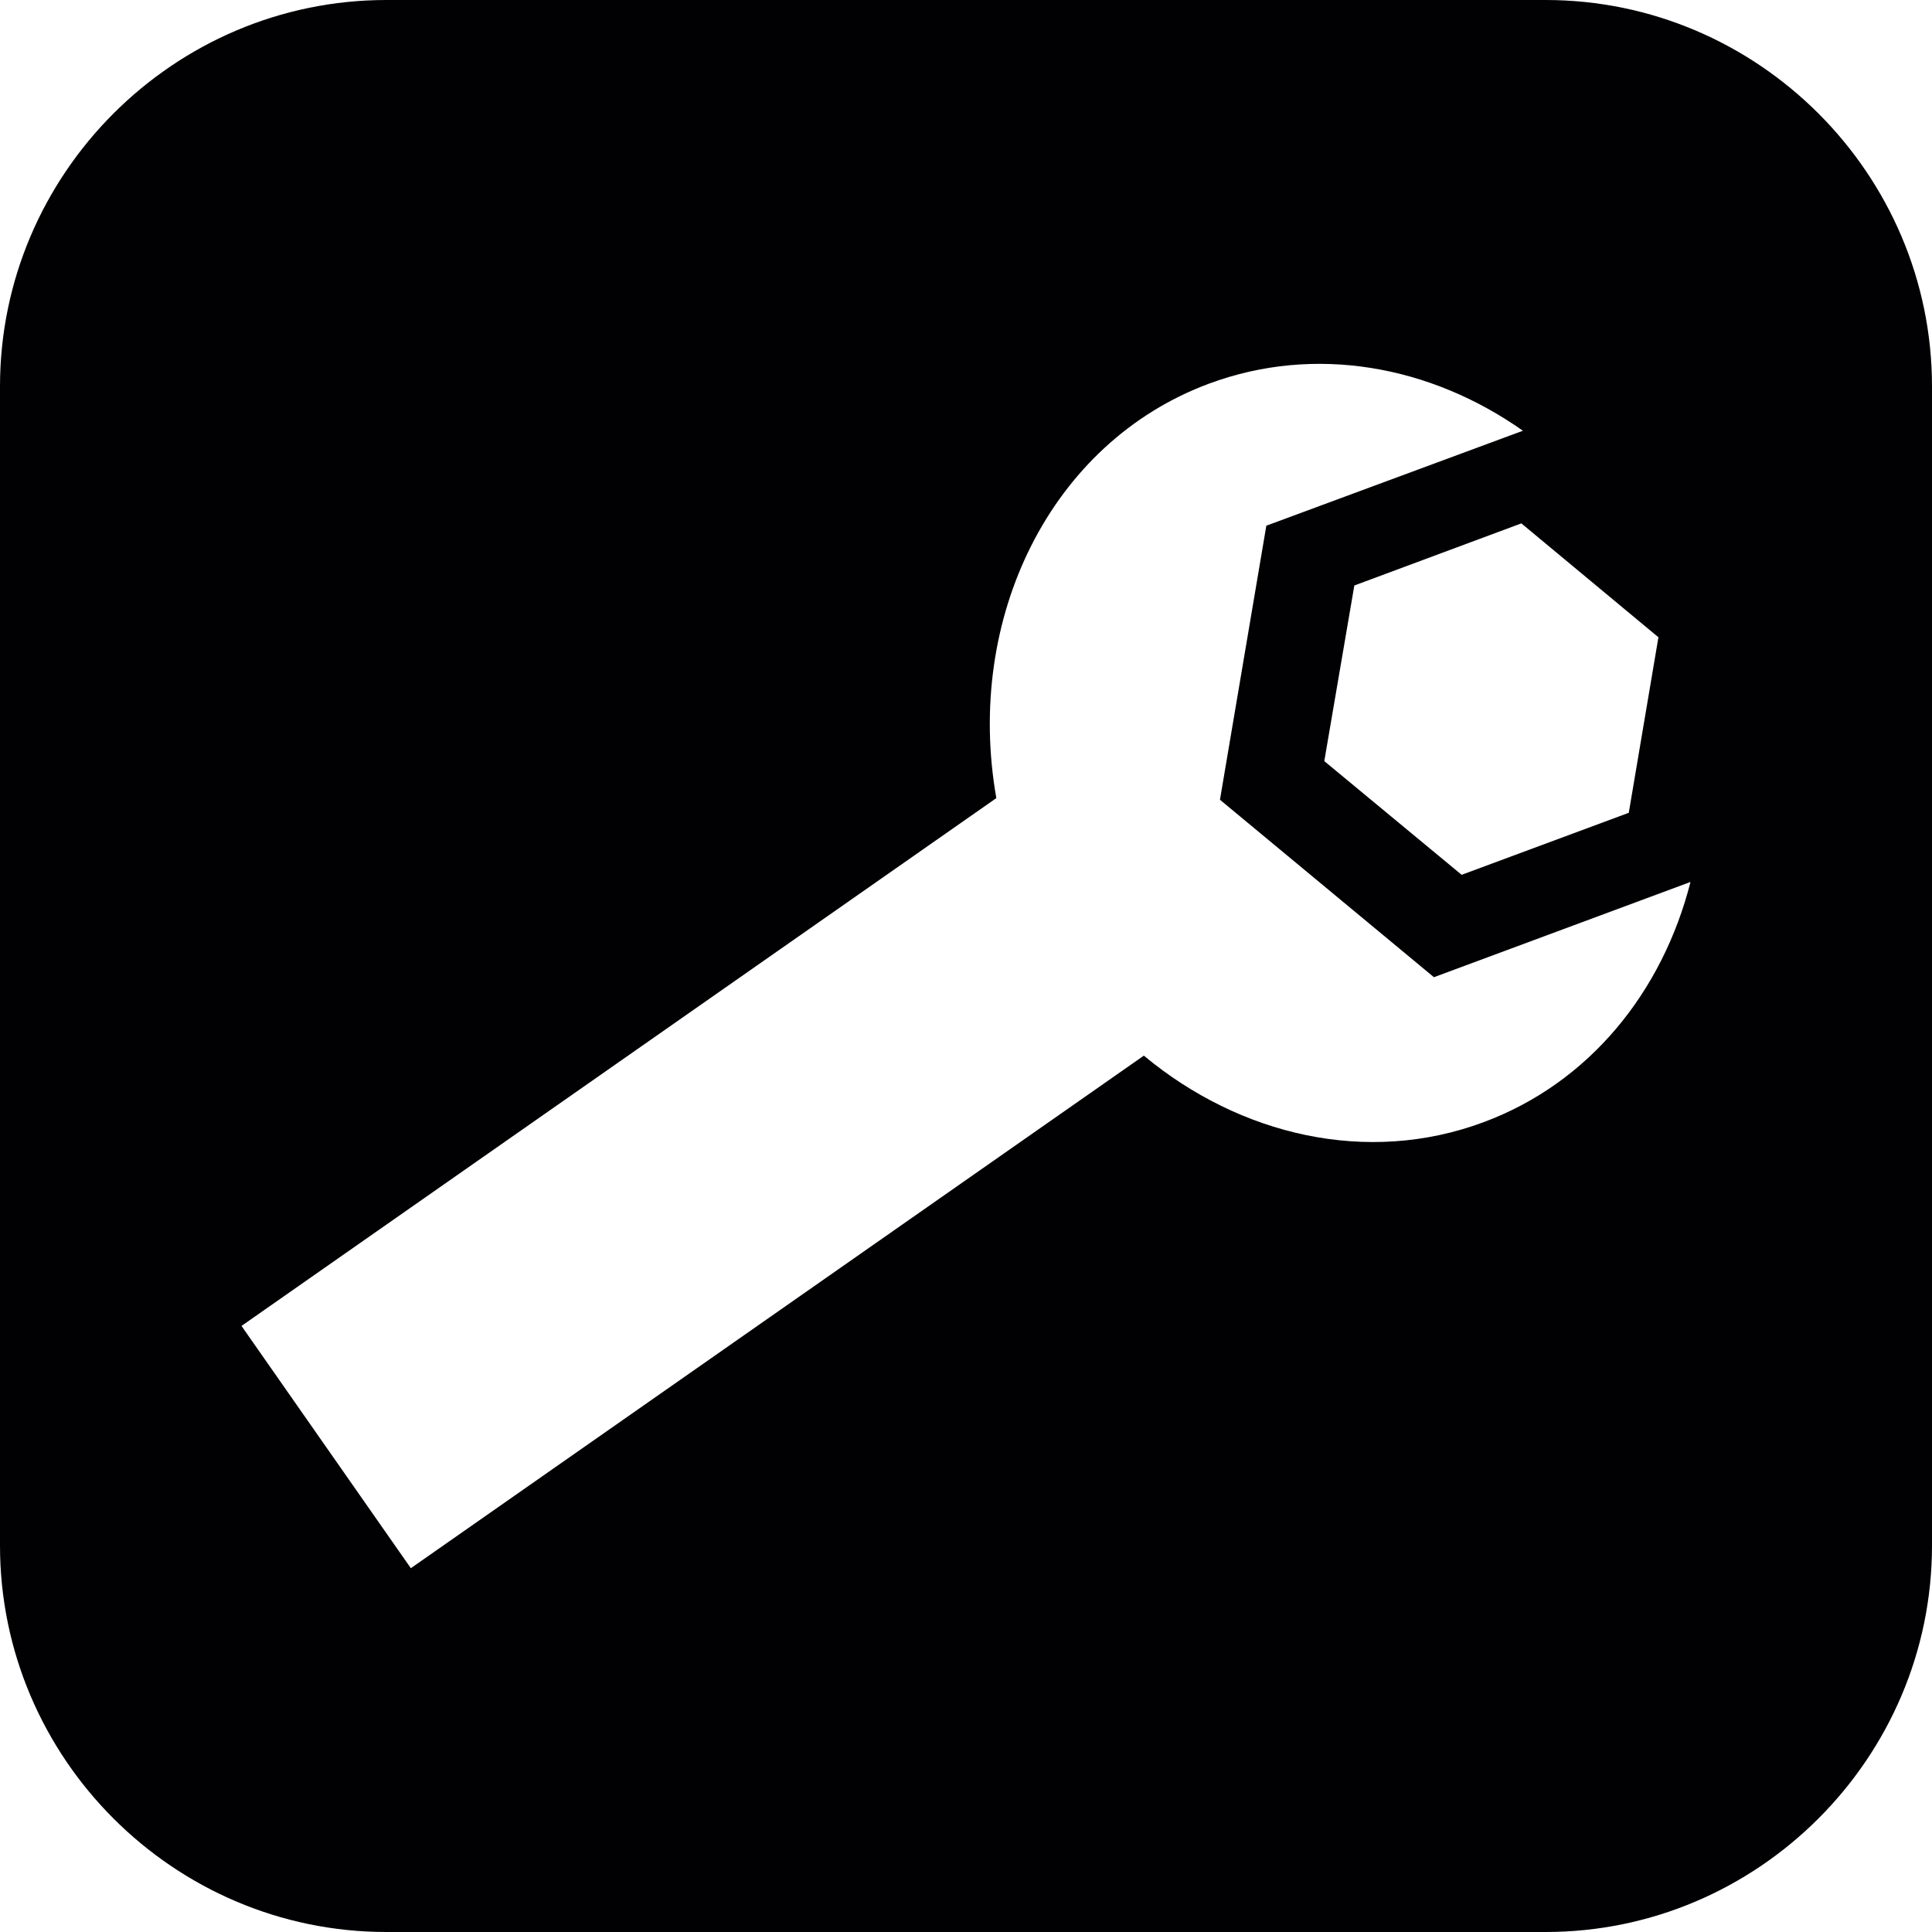 <?xml version="1.0" encoding="iso-8859-1"?>
<!-- Generator: Adobe Illustrator 16.0.4, SVG Export Plug-In . SVG Version: 6.00 Build 0)  -->
<!DOCTYPE svg PUBLIC "-//W3C//DTD SVG 1.1//EN" "http://www.w3.org/Graphics/SVG/1.1/DTD/svg11.dtd">
<svg version="1.1" id="Capa_1" xmlns="http://www.w3.org/2000/svg" xmlns:xlink="http://www.w3.org/1999/xlink" x="0px" y="0px"
	 width="20px" height="20px" viewBox="0 0 20 20" style="enable-background:new 0 0 20 20;" xml:space="preserve">
<path style="fill:#010002;" d="M16,0H4C1.799,0,0,1.8,0,4v12c0,2.2,1.799,4,4,4h12c2.199,0,4-1.8,4-4V4C20,1.8,18.199,0,16,0z
	 M17.168,6.597l-0.307,1.817l-1.73,0.642l-1.422-1.177l0.311-1.818l1.729-0.643L17.168,6.597z M15.355,11.618
	c-1.201,0.446-2.518,0.138-3.514-0.69l-7.588,5.306L2.5,13.726l7.814-5.464c-0.328-1.86,0.559-3.681,2.203-4.291
	c1.098-0.407,2.291-0.187,3.248,0.488l-2.656,0.983l-0.48,2.837l2.215,1.837L17.5,9.13C17.211,10.267,16.453,11.211,15.355,11.618z"
	/>
<g>
</g>
<g>
</g>
<g>
</g>
<g>
</g>
<g>
</g>
<g>
</g>
<g>
</g>
<g>
</g>
<g>
</g>
<g>
</g>
<g>
</g>
<g>
</g>
<g>
</g>
<g>
</g>
<g>
</g>
</svg>
